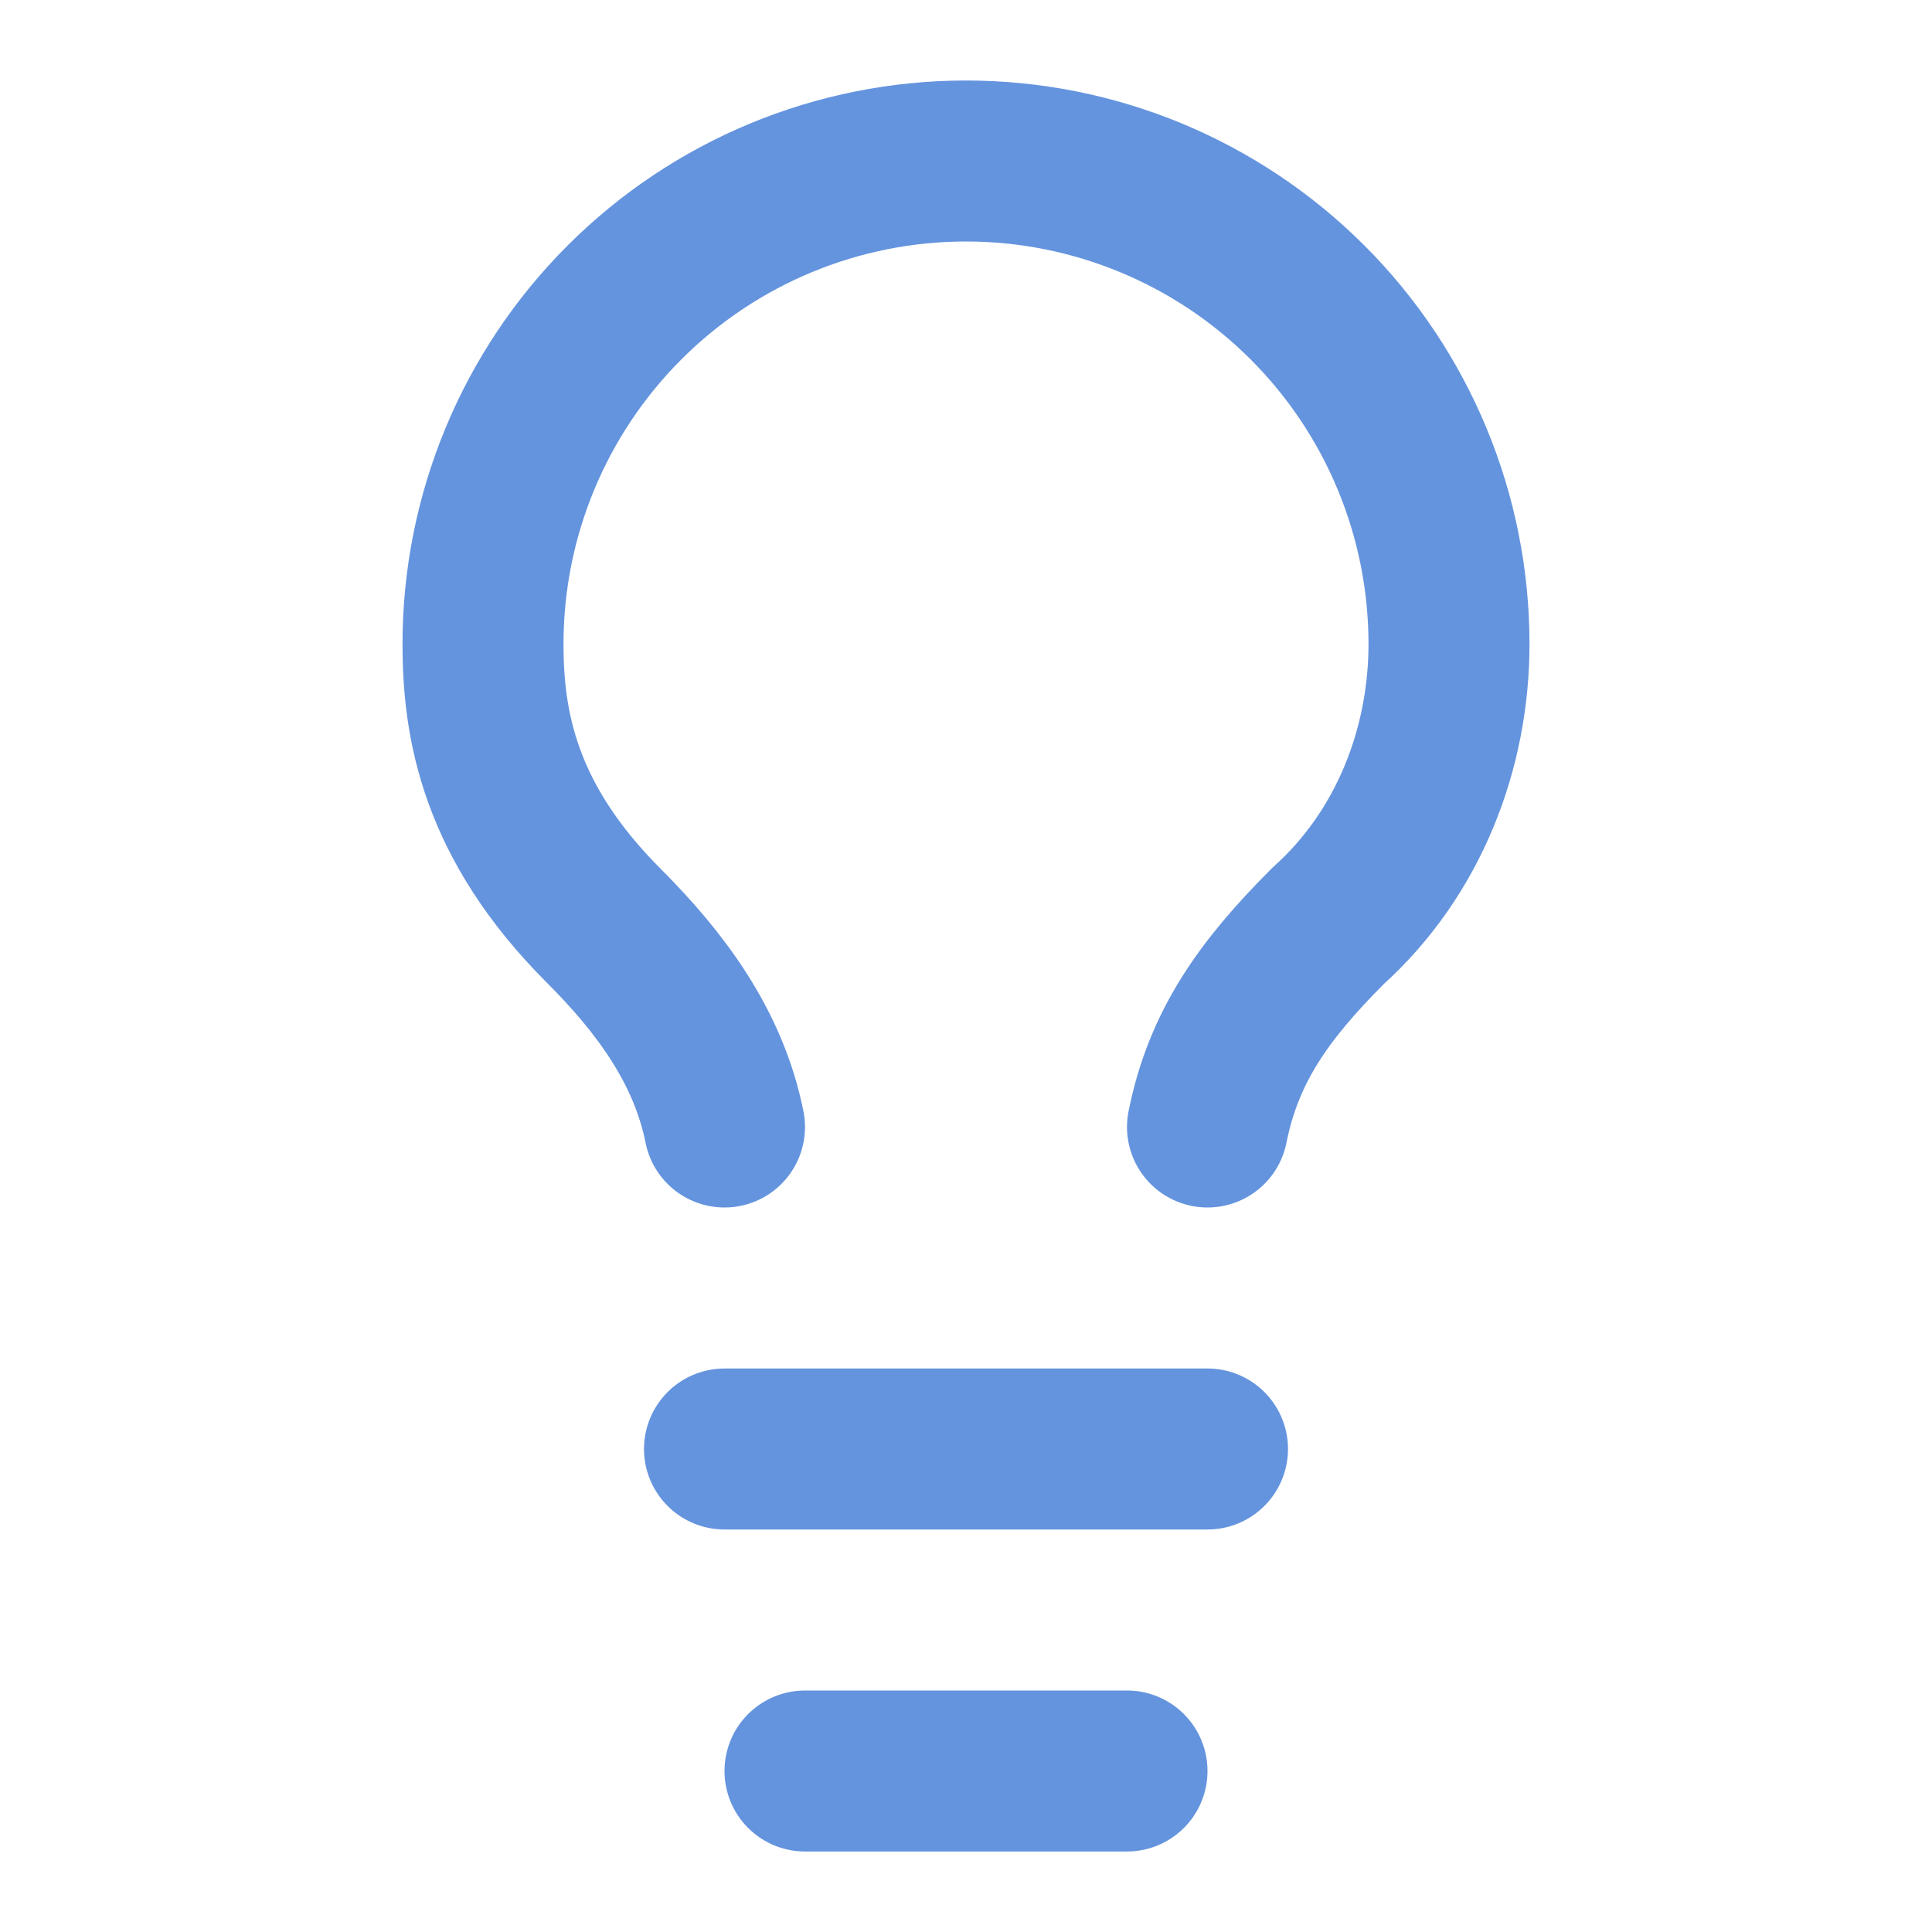 <svg width="66" height="66" viewBox="0 0 66 66" fill="none" xmlns="http://www.w3.org/2000/svg">
<path d="M41.25 38.5C41.8 35.75 43.175 33.825 45.375 31.625C48.125 29.15 49.5 25.575 49.5 22C49.5 17.624 47.762 13.427 44.667 10.333C41.573 7.238 37.376 5.5 33 5.5C28.624 5.5 24.427 7.238 21.333 10.333C18.238 13.427 16.5 17.624 16.5 22C16.5 24.75 17.05 28.05 20.625 31.625C22.55 33.55 24.2 35.75 24.75 38.5" stroke="#6594DE" stroke-width="5.5" stroke-linecap="round" stroke-linejoin="round"/>
<path d="M24.75 49.5H41.25" stroke="#6594DE" stroke-width="5.5" stroke-linecap="round" stroke-linejoin="round"/>
<path d="M27.5 60.5H38.5" stroke="#6594DE" stroke-width="5.5" stroke-linecap="round" stroke-linejoin="round"/>
</svg>
